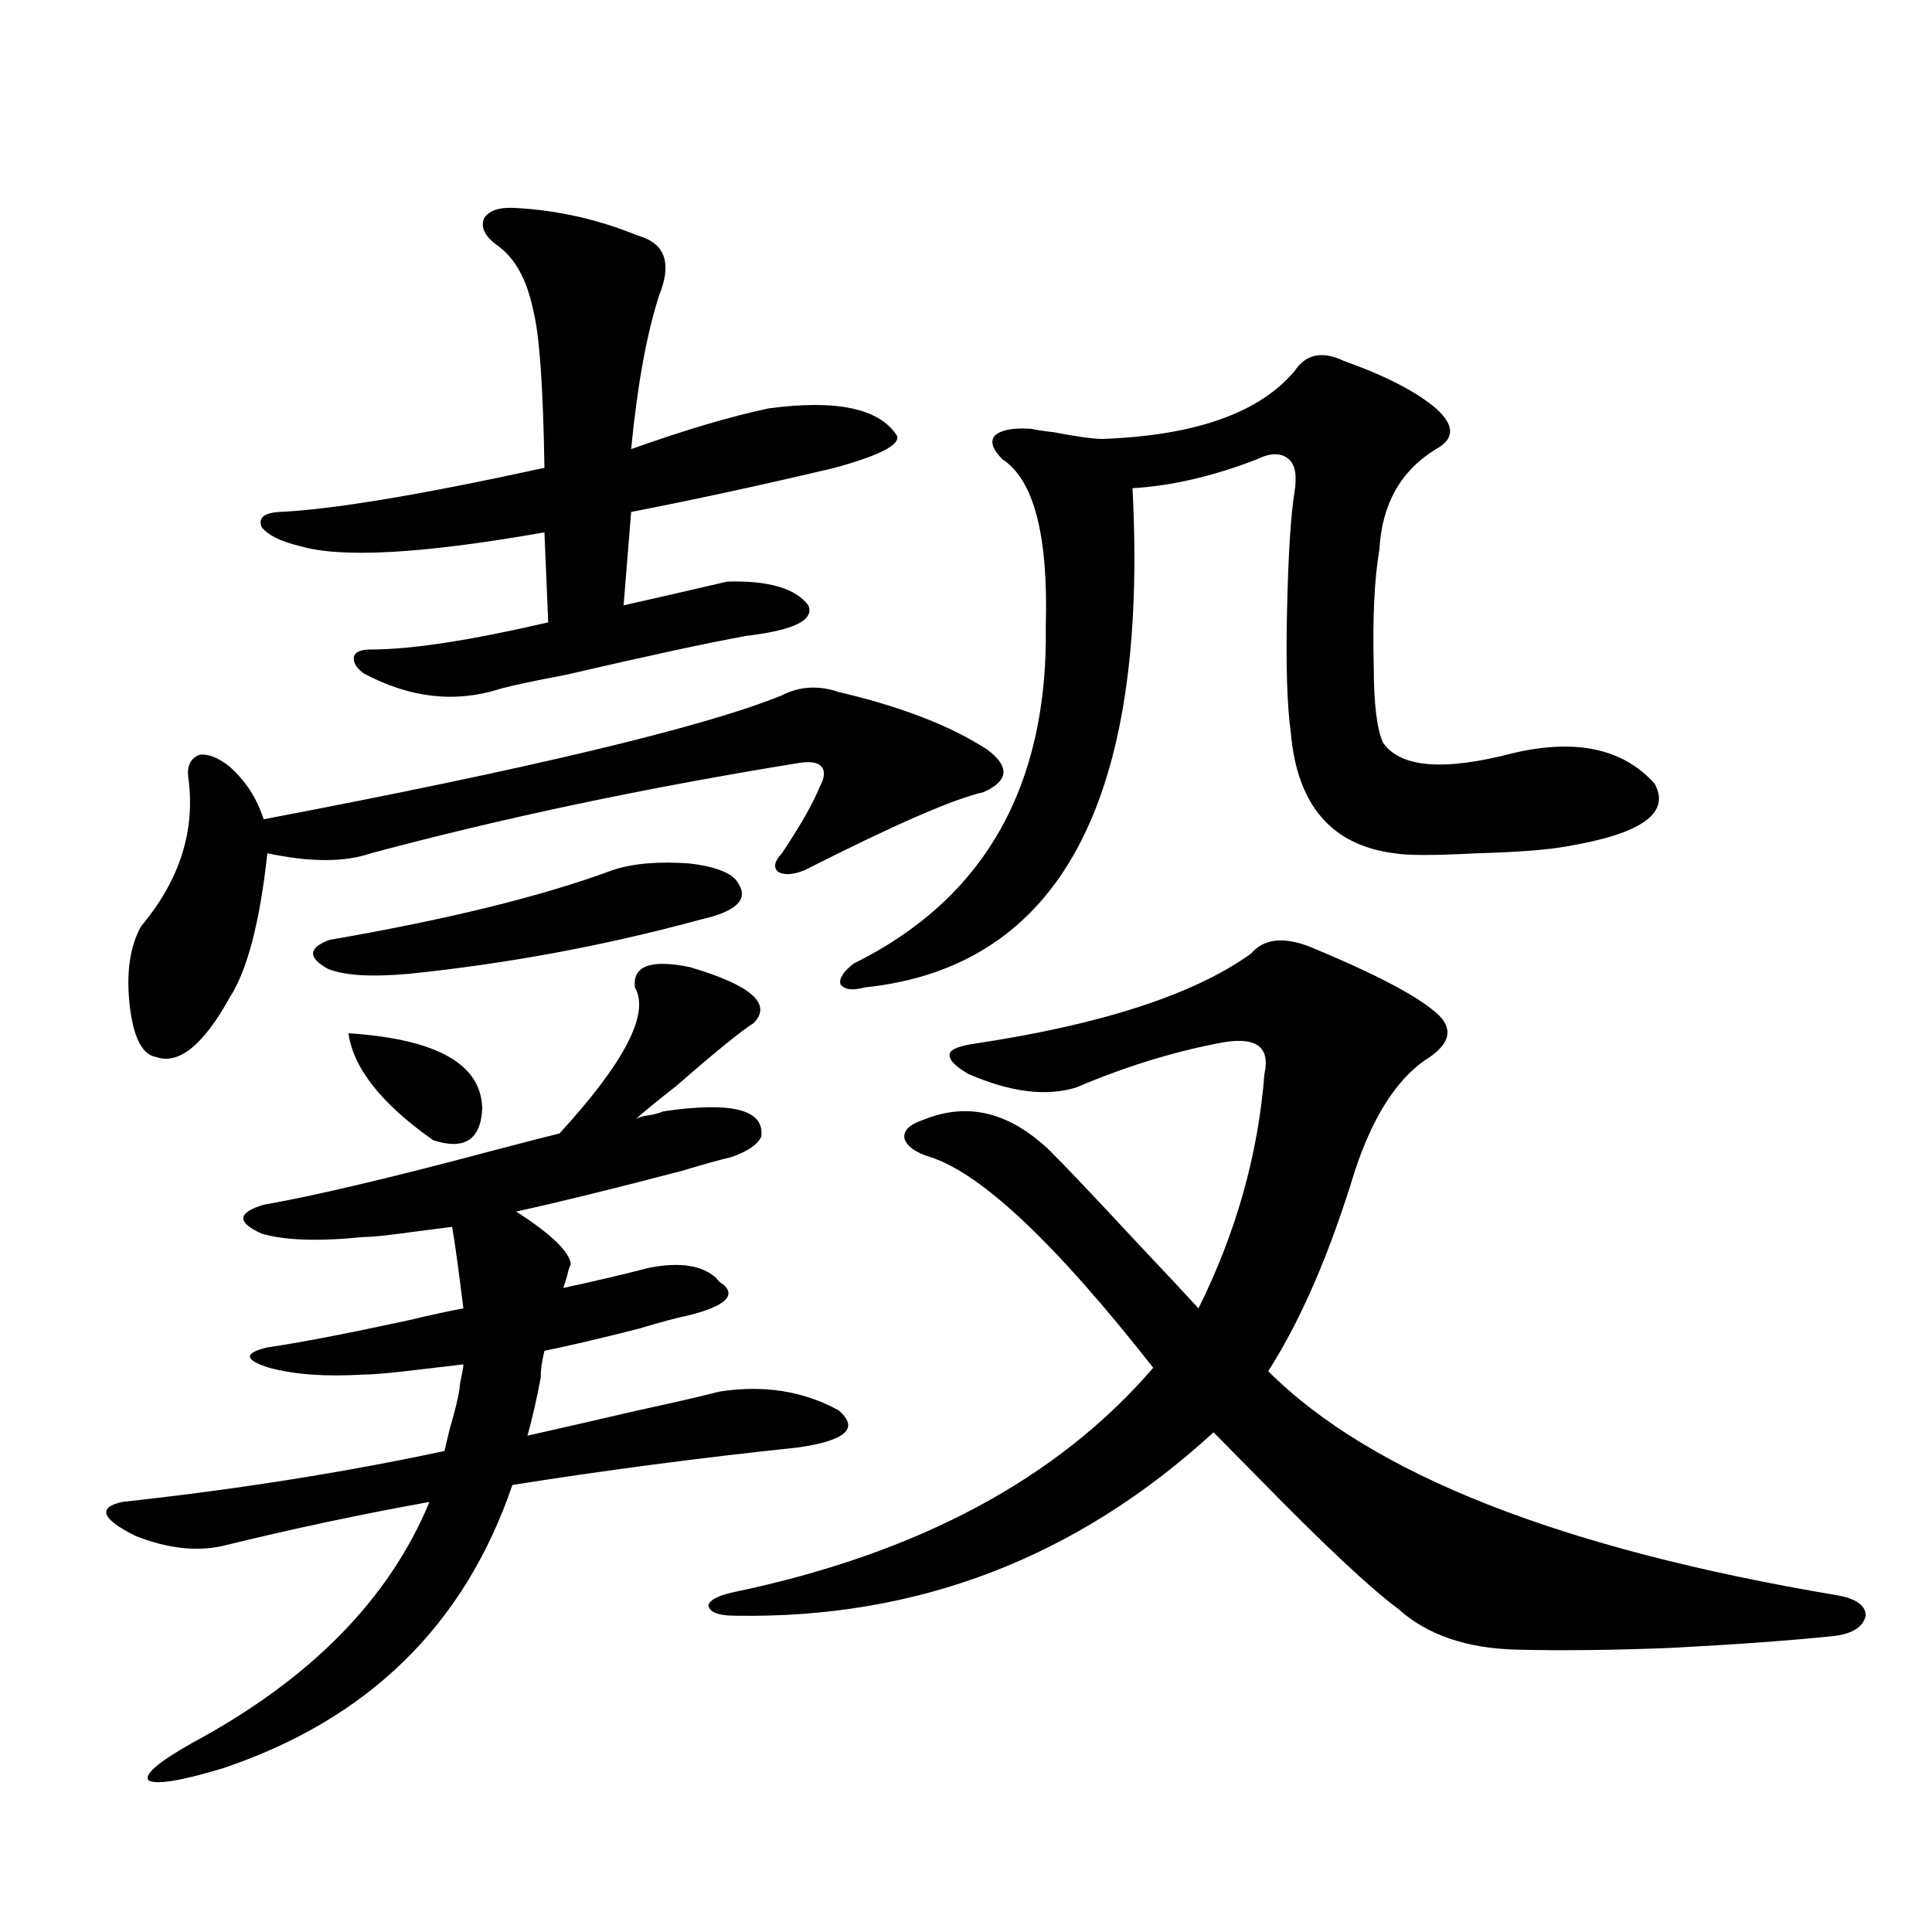 <?xml version="1.0" encoding="utf-8"?>
<!-- Generator: Adobe Illustrator 16.0.0, SVG Export Plug-In . SVG Version: 6.00 Build 0)  -->
<!DOCTYPE svg PUBLIC "-//W3C//DTD SVG 1.1//EN" "http://www.w3.org/Graphics/SVG/1.1/DTD/svg11.dtd">
<svg version="1.1" id="图层_1" xmlns="http://www.w3.org/2000/svg" xmlns:xlink="http://www.w3.org/1999/xlink" x="0px" y="0px"
	 width="1000px" height="1000px" viewBox="0 0 1000 1000" enable-background="new 0 0 1000 1000" xml:space="preserve">
<path d="M188.142,640.281c-23.414,2.349-40.975,1.758-52.682-1.758c-13.018-5.85-12.683-10.835,0.976-14.941
	c26.661-4.683,66.34-14.063,119.021-28.125c15.609-4.092,26.981-7.031,34.146-8.789c33.811-36.914,46.828-62.1,39.023-75.586
	c-1.311-11.123,8.125-14.639,28.292-10.547c31.859,9.38,42.926,19.048,33.17,29.004c-6.509,4.106-19.847,14.941-39.999,32.52
	c-9.756,7.622-16.92,13.486-21.463,17.578c1.296-1.167,4.223-2.046,8.78-2.637c2.592-0.576,4.543-1.167,5.854-1.758
	c35.762-5.273,52.682-0.879,50.73,13.184c-1.951,4.106-7.164,7.622-15.609,10.547c-5.213,1.182-13.658,3.516-25.365,7.031
	c-35.776,9.38-64.389,16.411-85.852,21.094c18.201,11.729,27.637,20.806,28.292,27.246c-0.655,1.182-1.311,3.228-1.951,6.152
	c-0.655,2.349-1.311,4.395-1.951,6.152c16.25-3.516,31.219-7.031,44.877-10.547c15.609-2.925,26.981-1.167,34.146,5.273
	c1.296,1.758,2.592,2.939,3.902,3.516c6.494,5.864,0.641,11.138-17.561,15.82c-5.854,1.182-14.634,3.516-26.341,7.031
	c-20.822,5.273-37.072,9.092-48.779,11.426c-1.311,5.273-1.951,9.971-1.951,14.063c-1.951,10.547-4.237,20.518-6.829,29.883
	c13.003-2.925,32.194-7.319,57.56-13.184c18.856-4.092,32.835-7.319,41.95-9.668c22.759-3.516,43.246-0.288,61.462,9.668
	c11.052,9.38,3.902,15.82-21.463,19.336c-50.09,5.273-99.189,11.729-147.313,19.336c-24.725,72.647-74.8,121.578-150.24,146.777
	c-21.463,6.441-34.146,8.487-38.048,6.152c-2.606-2.938,4.878-9.379,22.438-19.336c61.127-32.821,102.102-74.404,122.924-124.805
	c-35.776,6.455-71.553,14.063-107.314,22.852c-13.658,2.939-28.627,1.182-44.877-5.273c-17.561-8.789-19.847-14.639-6.829-17.578
	c59.176-6.44,114.784-15.229,166.825-26.367c0.641-2.925,1.616-7.031,2.927-12.305c2.592-8.789,4.223-15.518,4.878-20.215
	c0-1.167,0.32-3.213,0.976-6.152c0.641-2.925,0.976-4.971,0.976-6.152c-5.213,0.591-12.683,1.47-22.438,2.637
	c-14.313,1.758-24.069,2.637-29.268,2.637c-19.512,1.182-35.776,0-48.779-3.516c-13.018-4.092-13.338-7.607-0.976-10.547
	c16.25-2.334,40.64-7.031,73.169-14.063c12.348-2.925,21.783-4.971,28.292-6.152c-2.606-21.094-4.558-35.156-5.854-42.188
	c-4.558,0.591-11.387,1.47-20.487,2.637C201.145,639.402,192.685,640.281,188.142,640.281z M433.989,358.152
	c32.515,7.622,58.2,17.578,77.071,29.883c11.707,8.789,11.052,16.123-1.951,21.973c-15.609,3.516-46.508,17.002-92.681,40.43
	c-5.854,2.349-10.411,2.637-13.658,0.879c-2.606-2.334-1.951-5.562,1.951-9.668c9.756-14.639,16.25-26.064,19.512-34.277
	c2.592-4.683,2.927-8.198,0.976-10.547c-1.951-2.334-6.188-2.925-12.683-1.758c-79.357,12.896-152.847,28.428-220.482,46.582
	c-13.658,4.697-31.554,4.697-53.657,0c-3.902,35.747-10.411,60.645-19.512,74.707c-13.658,24.609-26.341,34.868-38.048,30.762
	c-7.164-1.167-11.707-9.956-13.658-26.367c-1.951-16.987,0-30.762,5.854-41.309c20.152-24.019,28.292-49.795,24.39-77.344
	c-0.655-5.85,1.296-9.668,5.854-11.426c4.543-0.576,9.756,1.47,15.609,6.152c8.445,7.622,14.299,16.699,17.561,27.246
	c138.533-26.367,227.952-47.749,268.286-64.16C413.822,355.228,423.578,354.637,433.989,358.152z M267.164,107.664
	c21.463,1.182,42.271,5.864,62.438,14.063c1.951,0.591,3.567,1.182,4.878,1.758c10.396,4.697,12.683,14.365,6.829,29.004
	c-6.509,19.927-11.387,46.582-14.634,79.98c27.957-9.956,51.706-16.987,71.218-21.094c35.121-4.683,57.225,0,66.34,14.063
	c1.951,4.697-8.78,10.259-32.194,16.699c-37.072,8.789-72.193,16.411-105.363,22.852l-3.902,48.34
	c15.609-3.516,33.49-7.607,53.657-12.305c21.463-0.576,35.441,3.516,41.95,12.305c3.247,7.622-7.484,12.896-32.194,15.82
	c-19.512,3.516-50.73,10.259-93.656,20.215c-15.609,2.939-26.676,5.273-33.17,7.031c-23.414,7.622-47.163,4.985-71.218-7.91
	c-3.902-2.925-5.533-5.85-4.878-8.789c0.641-2.334,3.567-3.516,8.78-3.516c20.808,0,51.371-4.683,91.705-14.063l-1.951-46.582
	c-63.093,11.138-105.363,13.486-126.826,7.031c-9.756-2.334-16.265-5.562-19.512-9.668c-1.951-4.683,0.976-7.319,8.78-7.91
	c27.316-1.167,73.169-8.789,137.558-22.852c-0.655-42.188-2.606-69.434-5.854-81.738c-3.262-15.82-9.436-26.943-18.536-33.398
	c-6.509-4.683-8.78-9.365-6.829-14.063C253.171,108.846,258.704,107.088,267.164,107.664z M316.919,450.438
	c10.396-3.516,23.734-4.683,39.999-3.516c14.299,1.758,22.759,5.273,25.365,10.547c5.198,8.213-1.311,14.365-19.512,18.457
	c-49.435,13.486-99.845,22.852-151.216,28.125c-19.512,1.758-33.505,0.879-41.95-2.637c-10.411-5.85-10.091-10.835,0.976-14.941
	C231.708,475.926,280.487,463.924,316.919,450.438z M180.337,534.813c45.518,2.939,68.611,15.82,69.267,38.672
	c-0.655,16.411-9.115,21.973-25.365,16.699C197.563,571.438,182.929,552.981,180.337,534.813z M677.886,489.988
	c31.219,12.896,52.347,23.73,63.413,32.52c11.707,8.789,10.396,17.578-3.902,26.367c-14.969,10.547-26.996,29.595-36.097,57.129
	c-13.018,42.778-27.972,77.344-44.877,103.711c53.322,53.325,151.536,91.997,294.627,116.016
	c9.756,1.758,14.634,5.273,14.634,10.547c-1.311,5.851-6.829,9.366-16.585,10.547c-22.773,2.335-51.065,4.395-84.876,6.152
	c-29.923,1.168-56.264,1.456-79.022,0.879c-26.021-0.59-46.508-7.621-61.462-21.094c-14.313-10.547-38.383-33.096-72.193-67.676
	c-10.411-10.547-18.216-18.457-23.414-23.73c-70.897,65.039-153.502,96.68-247.799,94.922c-8.46,0-13.018-1.758-13.658-5.273
	c0.641-2.925,5.198-5.273,13.658-7.031c94.952-19.912,167.146-58.584,216.58-116.016c-50.09-63.857-88.458-100.195-115.119-108.984
	c-7.805-2.334-12.362-5.562-13.658-9.668c-0.655-4.092,2.592-7.319,9.756-9.668c22.759-9.365,44.542-4.092,65.364,15.82
	c7.149,7.031,22.438,23.154,45.853,48.34c14.954,15.82,25.365,26.958,31.219,33.398c19.512-39.248,30.884-79.678,34.146-121.289
	c3.247-14.639-4.878-19.912-24.39-15.82c-24.069,4.697-48.459,12.305-73.169,22.852c-15.609,4.697-34.146,2.349-55.608-7.031
	c-7.164-4.092-10.411-7.607-9.756-10.547c0.641-2.334,5.198-4.092,13.658-5.273c65.685-9.956,113.168-25.488,142.436-46.582
	C654.137,485.896,664.228,484.715,677.886,489.988z M695.446,186.766c21.463,7.622,37.393,15.82,47.804,24.609
	c9.756,8.789,9.756,15.82,0,21.094c-18.216,11.138-27.972,28.428-29.268,51.855c-2.606,15.244-3.582,35.459-2.927,60.645
	c0,19.336,1.616,32.52,4.878,39.551c9.101,12.896,31.539,14.653,67.315,5.273c32.515-7.607,56.904-2.334,73.169,15.82
	c8.445,15.244-6.829,26.079-45.853,32.52c-9.756,1.758-25.045,2.939-45.853,3.516c-22.118,1.182-36.432,1.182-42.926,0
	c-32.529-4.092-50.41-24.897-53.657-62.402c-1.951-14.063-2.606-35.156-1.951-63.281c0.641-29.292,1.951-49.795,3.902-61.523
	c1.296-8.198,0.32-13.76-2.927-16.699c-3.902-3.516-9.436-3.516-16.585,0c-22.773,8.789-44.236,13.774-64.389,14.941
	c8.445,161.719-37.728,247.852-138.533,258.398c-6.509,1.758-10.731,1.182-12.683-1.758c-0.655-2.925,1.616-6.44,6.829-10.547
	c67.636-33.398,100.806-91.694,99.51-174.902c1.296-46.87-6.188-75.586-22.438-86.133c-5.213-5.273-6.509-9.365-3.902-12.305
	c3.247-2.925,9.421-4.092,18.536-3.516c2.592,0.591,6.494,1.182,11.707,1.758c12.348,2.349,20.808,3.516,25.365,3.516
	c48.124-1.758,81.294-13.472,99.51-35.156C675.935,183.25,684.38,181.492,695.446,186.766z"/>
</svg>
